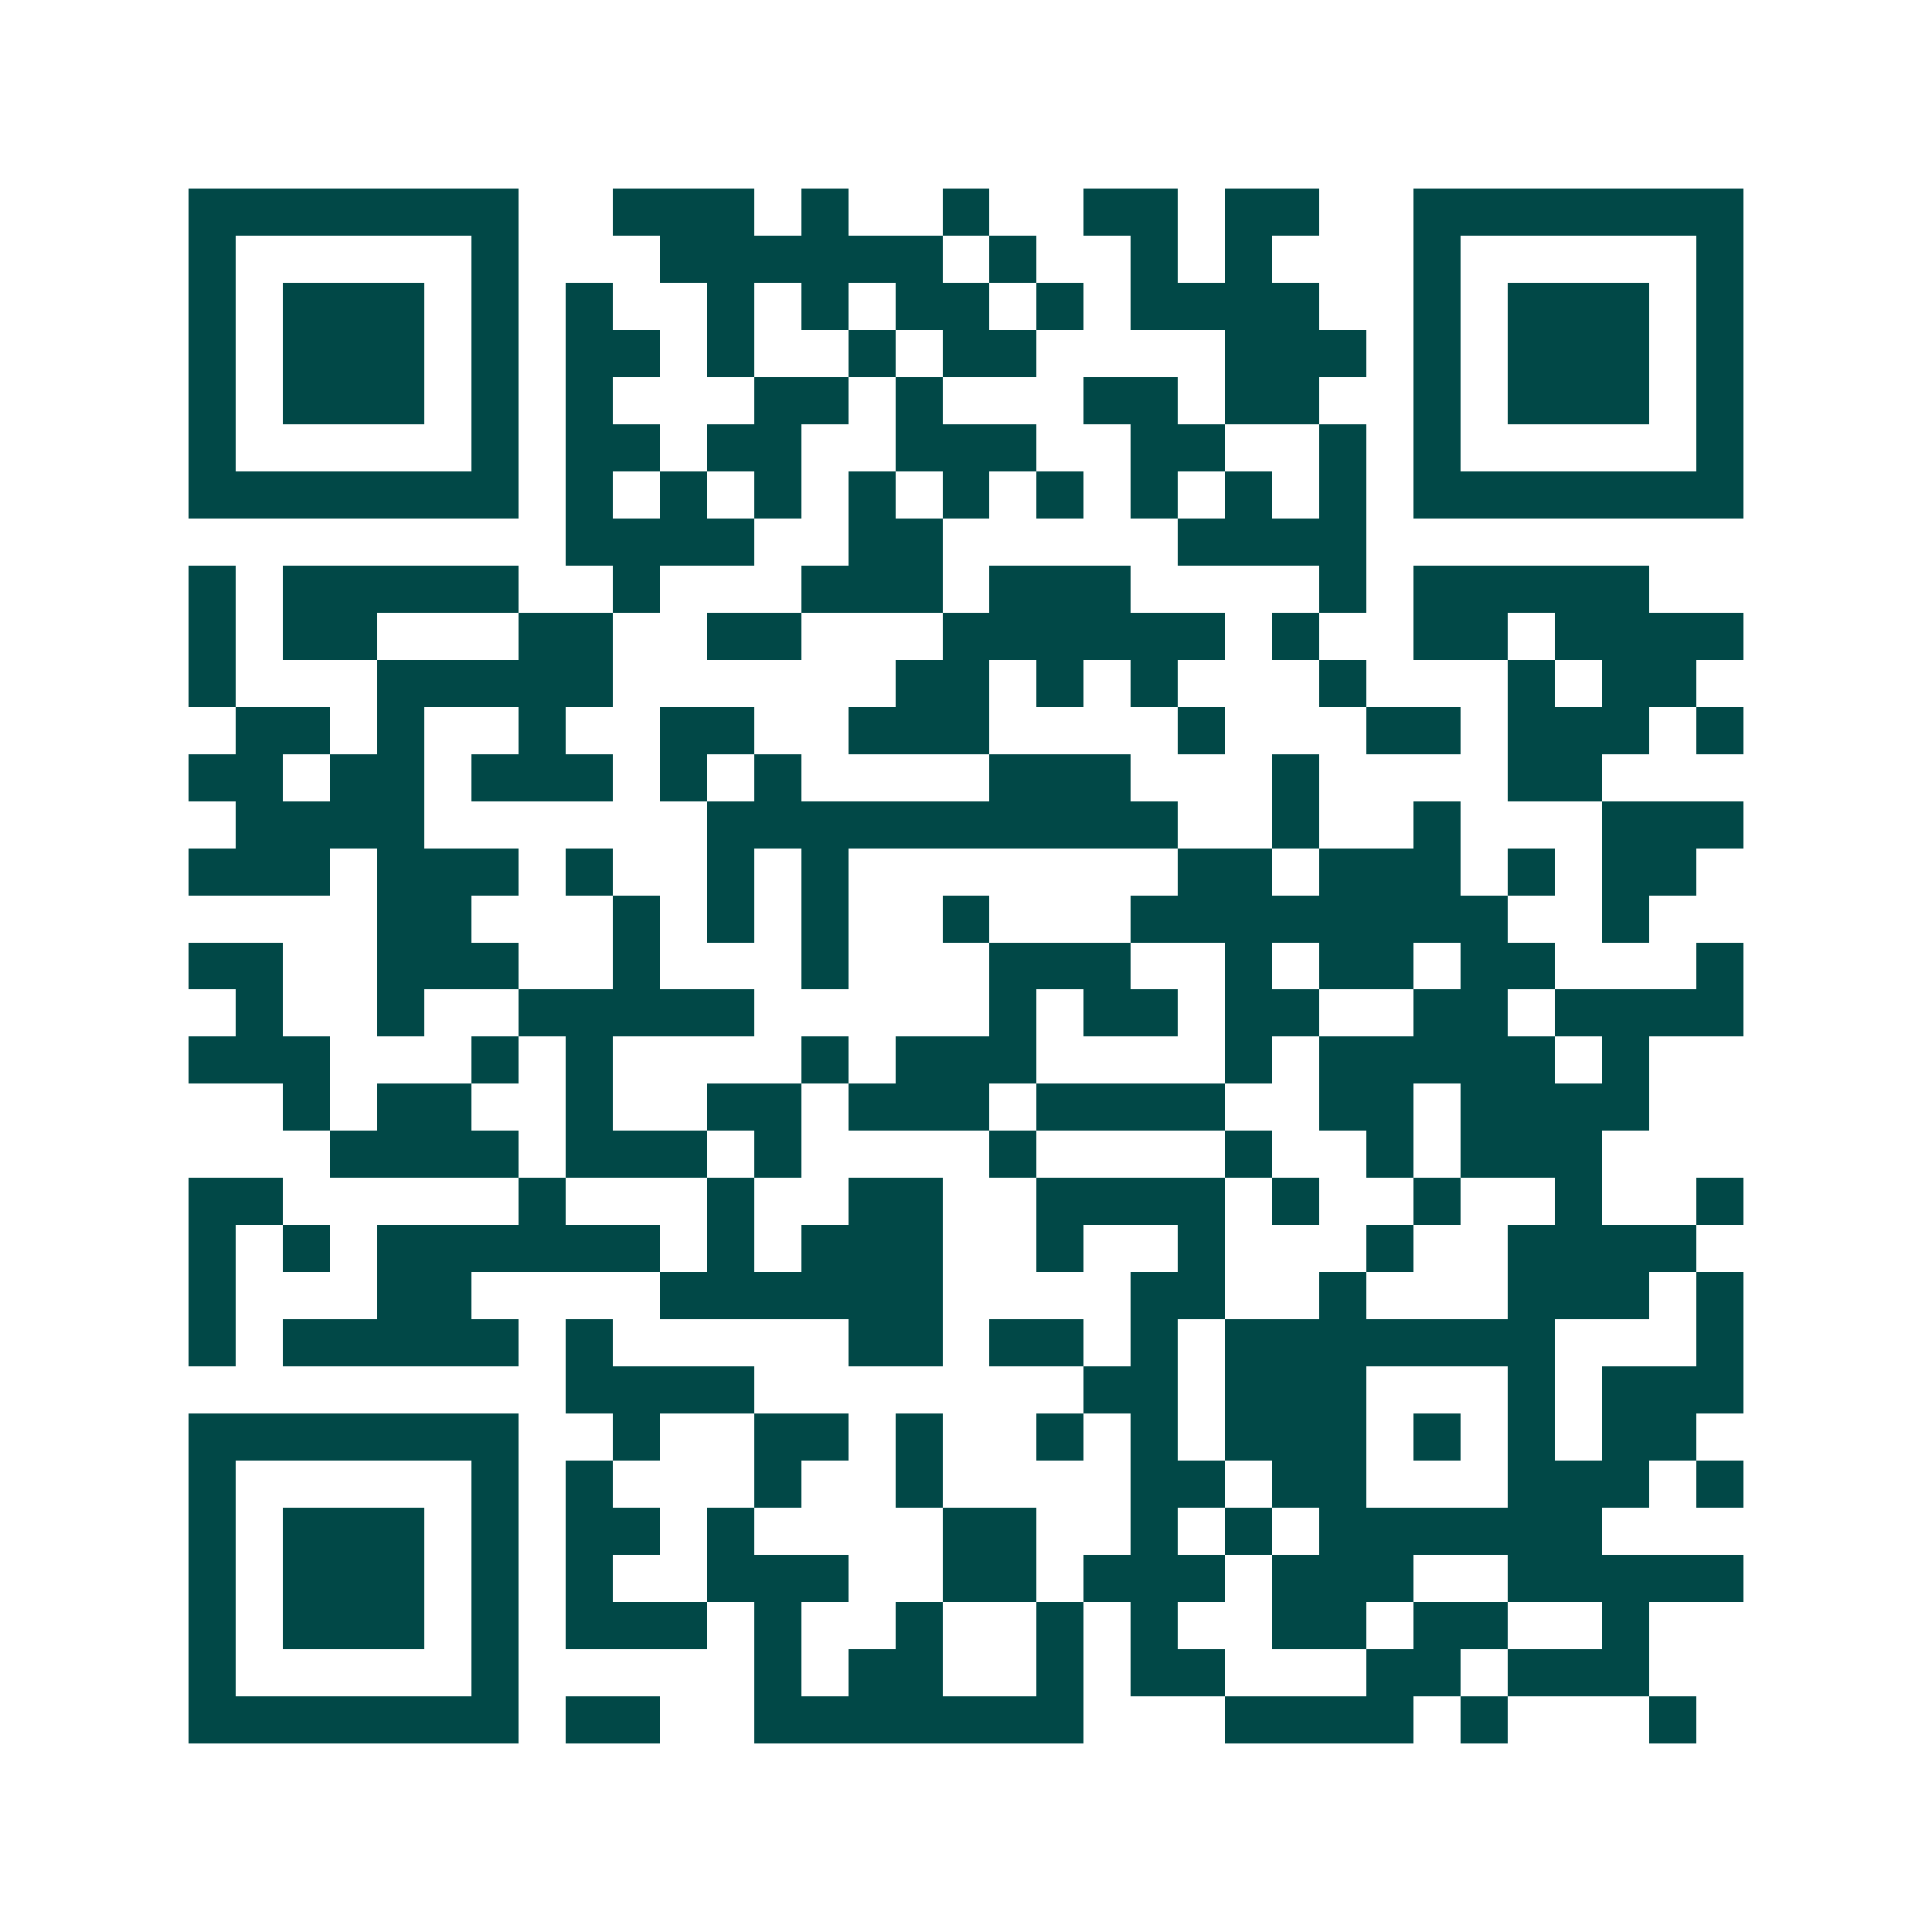 <svg xmlns="http://www.w3.org/2000/svg" width="200" height="200" viewBox="0 0 41 41" shape-rendering="crispEdges"><path fill="#ffffff" d="M0 0h41v41H0z"/><path stroke="#014847" d="M4 4.5h7m2 0h3m1 0h1m2 0h1m2 0h2m1 0h2m2 0h7M4 5.5h1m5 0h1m3 0h6m1 0h1m2 0h1m1 0h1m3 0h1m5 0h1M4 6.5h1m1 0h3m1 0h1m1 0h1m2 0h1m1 0h1m1 0h2m1 0h1m1 0h4m2 0h1m1 0h3m1 0h1M4 7.5h1m1 0h3m1 0h1m1 0h2m1 0h1m2 0h1m1 0h2m4 0h3m1 0h1m1 0h3m1 0h1M4 8.5h1m1 0h3m1 0h1m1 0h1m3 0h2m1 0h1m3 0h2m1 0h2m2 0h1m1 0h3m1 0h1M4 9.5h1m5 0h1m1 0h2m1 0h2m2 0h3m2 0h2m2 0h1m1 0h1m5 0h1M4 10.5h7m1 0h1m1 0h1m1 0h1m1 0h1m1 0h1m1 0h1m1 0h1m1 0h1m1 0h1m1 0h7M12 11.5h4m2 0h2m5 0h4M4 12.5h1m1 0h5m2 0h1m3 0h3m1 0h3m4 0h1m1 0h5M4 13.5h1m1 0h2m3 0h2m2 0h2m3 0h6m1 0h1m2 0h2m1 0h4M4 14.5h1m3 0h5m6 0h2m1 0h1m1 0h1m3 0h1m3 0h1m1 0h2M5 15.5h2m1 0h1m2 0h1m2 0h2m2 0h3m4 0h1m3 0h2m1 0h3m1 0h1M4 16.5h2m1 0h2m1 0h3m1 0h1m1 0h1m4 0h3m3 0h1m4 0h2M5 17.5h4m6 0h10m2 0h1m2 0h1m3 0h3M4 18.5h3m1 0h3m1 0h1m2 0h1m1 0h1m7 0h2m1 0h3m1 0h1m1 0h2M8 19.5h2m3 0h1m1 0h1m1 0h1m2 0h1m3 0h8m2 0h1M4 20.5h2m2 0h3m2 0h1m3 0h1m3 0h3m2 0h1m1 0h2m1 0h2m3 0h1M5 21.5h1m2 0h1m2 0h5m5 0h1m1 0h2m1 0h2m2 0h2m1 0h4M4 22.5h3m3 0h1m1 0h1m4 0h1m1 0h3m4 0h1m1 0h5m1 0h1M6 23.5h1m1 0h2m2 0h1m2 0h2m1 0h3m1 0h4m2 0h2m1 0h4M7 24.5h4m1 0h3m1 0h1m4 0h1m4 0h1m2 0h1m1 0h3M4 25.5h2m5 0h1m3 0h1m2 0h2m2 0h4m1 0h1m2 0h1m2 0h1m2 0h1M4 26.5h1m1 0h1m1 0h6m1 0h1m1 0h3m2 0h1m2 0h1m3 0h1m2 0h4M4 27.5h1m3 0h2m4 0h6m4 0h2m2 0h1m3 0h3m1 0h1M4 28.5h1m1 0h5m1 0h1m5 0h2m1 0h2m1 0h1m1 0h7m3 0h1M12 29.5h4m7 0h2m1 0h3m3 0h1m1 0h3M4 30.5h7m2 0h1m2 0h2m1 0h1m2 0h1m1 0h1m1 0h3m1 0h1m1 0h1m1 0h2M4 31.5h1m5 0h1m1 0h1m3 0h1m2 0h1m4 0h2m1 0h2m3 0h3m1 0h1M4 32.5h1m1 0h3m1 0h1m1 0h2m1 0h1m4 0h2m2 0h1m1 0h1m1 0h6M4 33.5h1m1 0h3m1 0h1m1 0h1m2 0h3m2 0h2m1 0h3m1 0h3m2 0h5M4 34.5h1m1 0h3m1 0h1m1 0h3m1 0h1m2 0h1m2 0h1m1 0h1m2 0h2m1 0h2m2 0h1M4 35.5h1m5 0h1m5 0h1m1 0h2m2 0h1m1 0h2m3 0h2m1 0h3M4 36.5h7m1 0h2m2 0h7m3 0h4m1 0h1m3 0h1"/></svg>
